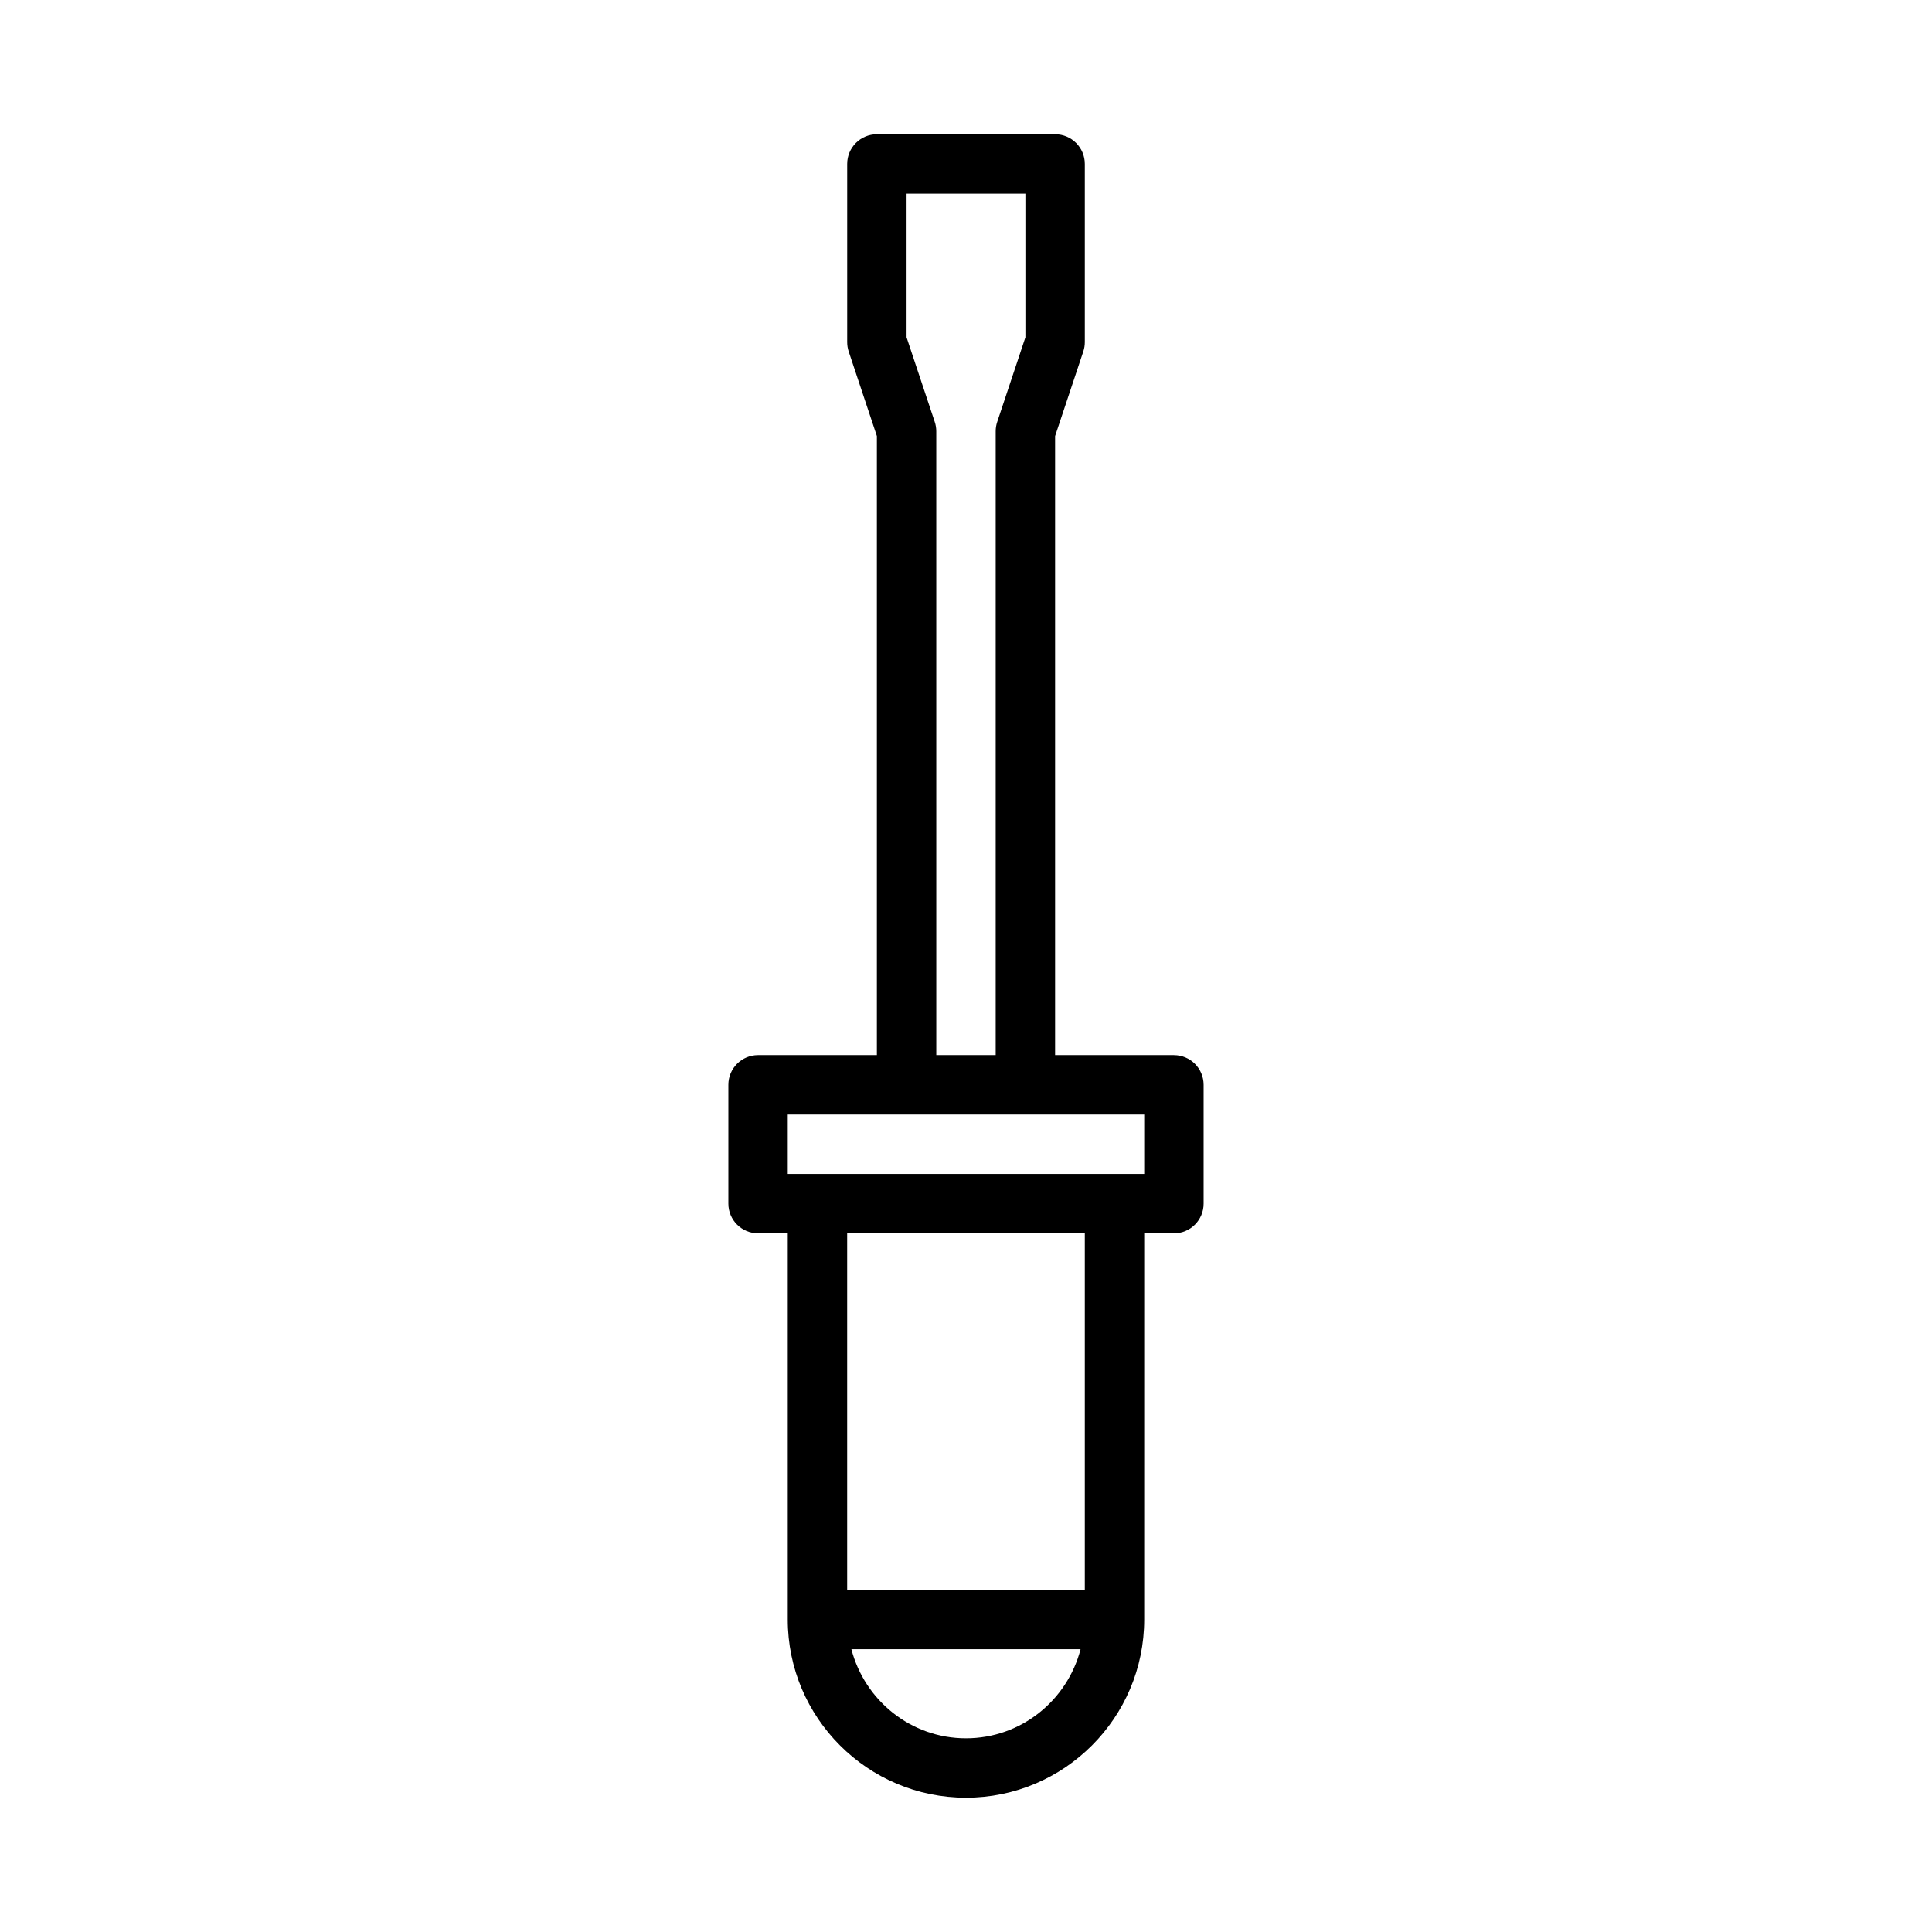 <?xml version="1.0" encoding="UTF-8"?>
<!-- Uploaded to: SVG Repo, www.svgrepo.com, Generator: SVG Repo Mixer Tools -->
<svg fill="#000000" width="800px" height="800px" version="1.1" viewBox="144 144 512 512" xmlns="http://www.w3.org/2000/svg">
 <path d="m455.1 423.61h-31.488v-164.04l7.469-22.402c0.27-0.801 0.406-1.645 0.406-2.488v-47.234c0-4.348-3.523-7.871-7.871-7.871h-47.23c-4.348 0-7.871 3.523-7.871 7.871v47.23c0 0.844 0.133 1.688 0.402 2.492l7.465 22.402v164.04h-31.488c-4.348 0-7.871 3.523-7.871 7.871v31.488c0 4.348 3.523 7.871 7.871 7.871h7.871v102.34c0 26.047 21.188 47.23 47.23 47.23 26.047 0 47.23-21.188 47.23-47.23l0.004-102.33h7.871c4.348 0 7.871-3.523 7.871-7.871v-31.488c0.004-4.348-3.523-7.875-7.871-7.875zm-63.379-167.8-7.469-22.402v-38.086h31.488v38.086l-7.469 22.402c-0.27 0.801-0.402 1.645-0.402 2.488v165.31h-15.742l-0.004-165.31c0-0.844-0.133-1.688-0.402-2.488zm8.277 348.86c-14.629 0-26.848-10.074-30.371-23.617h60.738c-3.519 13.543-15.738 23.617-30.367 23.617zm31.488-39.359h-62.977v-94.465h62.977zm15.742-110.21h-94.465v-15.742h94.465z"/>
</svg>